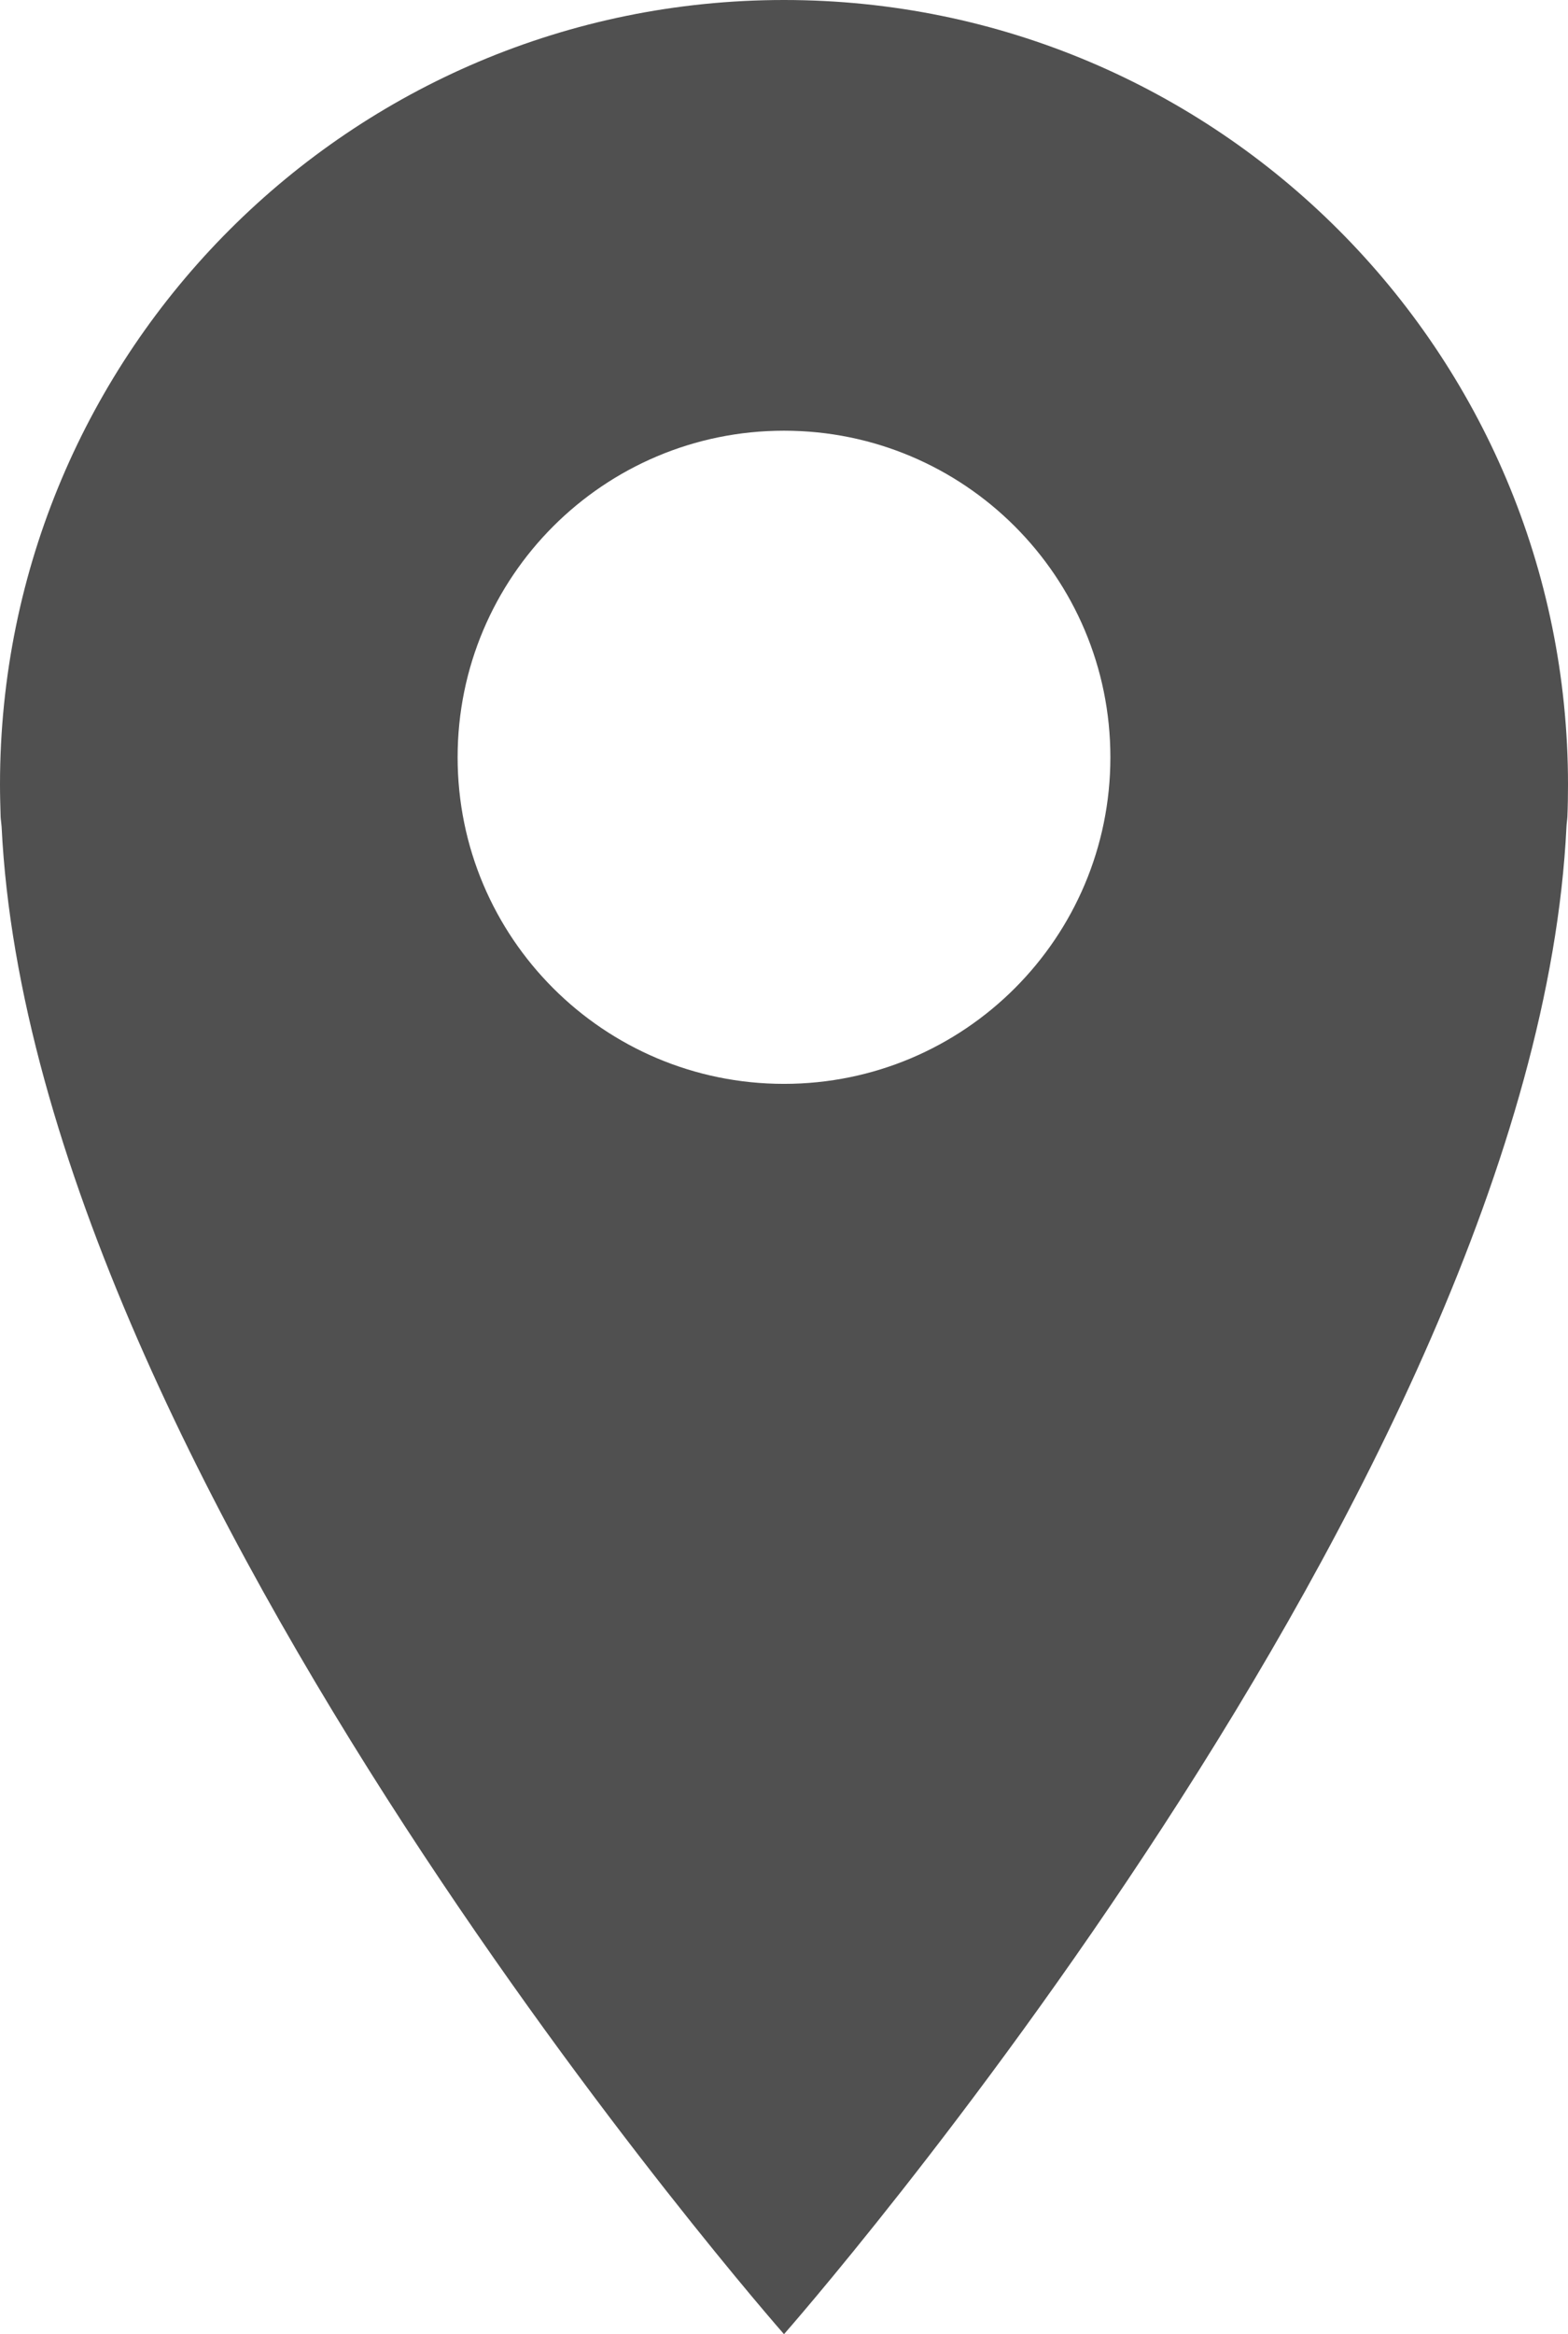 <?xml version="1.0" encoding="utf-8"?>
<!-- Generator: Adobe Illustrator 16.0.0, SVG Export Plug-In . SVG Version: 6.00 Build 0)  -->
<!DOCTYPE svg PUBLIC "-//W3C//DTD SVG 1.1//EN" "http://www.w3.org/Graphics/SVG/1.1/DTD/svg11.dtd">
<svg version="1.1" id="Layer_1" xmlns="http://www.w3.org/2000/svg" xmlns:xlink="http://www.w3.org/1999/xlink" x="0px" y="0px"
	 width="20.418px" height="30.376px" viewBox="0 0 20.418 30.376" enable-background="new 0 0 20.418 30.376" xml:space="preserve">
<path fill="#505050" d="M10.209,0C4.57,0,0,4.57,0,10.209c0,0.14,0.004,0.278,0.008,0.417c0.002,0.045,0.01,0.089,0.013,0.133
	c0.413,8.52,10.188,19.617,10.188,19.617s9.777-11.098,10.189-19.617c0.002-0.044,0.01-0.088,0.012-0.133
	c0.006-0.139,0.008-0.277,0.008-0.417C20.418,4.57,15.848,0,10.209,0z M10.209,14.105c-2.347,0-4.25-1.902-4.25-4.25
	s1.903-4.25,4.25-4.25s4.25,1.902,4.25,4.25S12.557,14.105,10.209,14.105z"/>
</svg>
